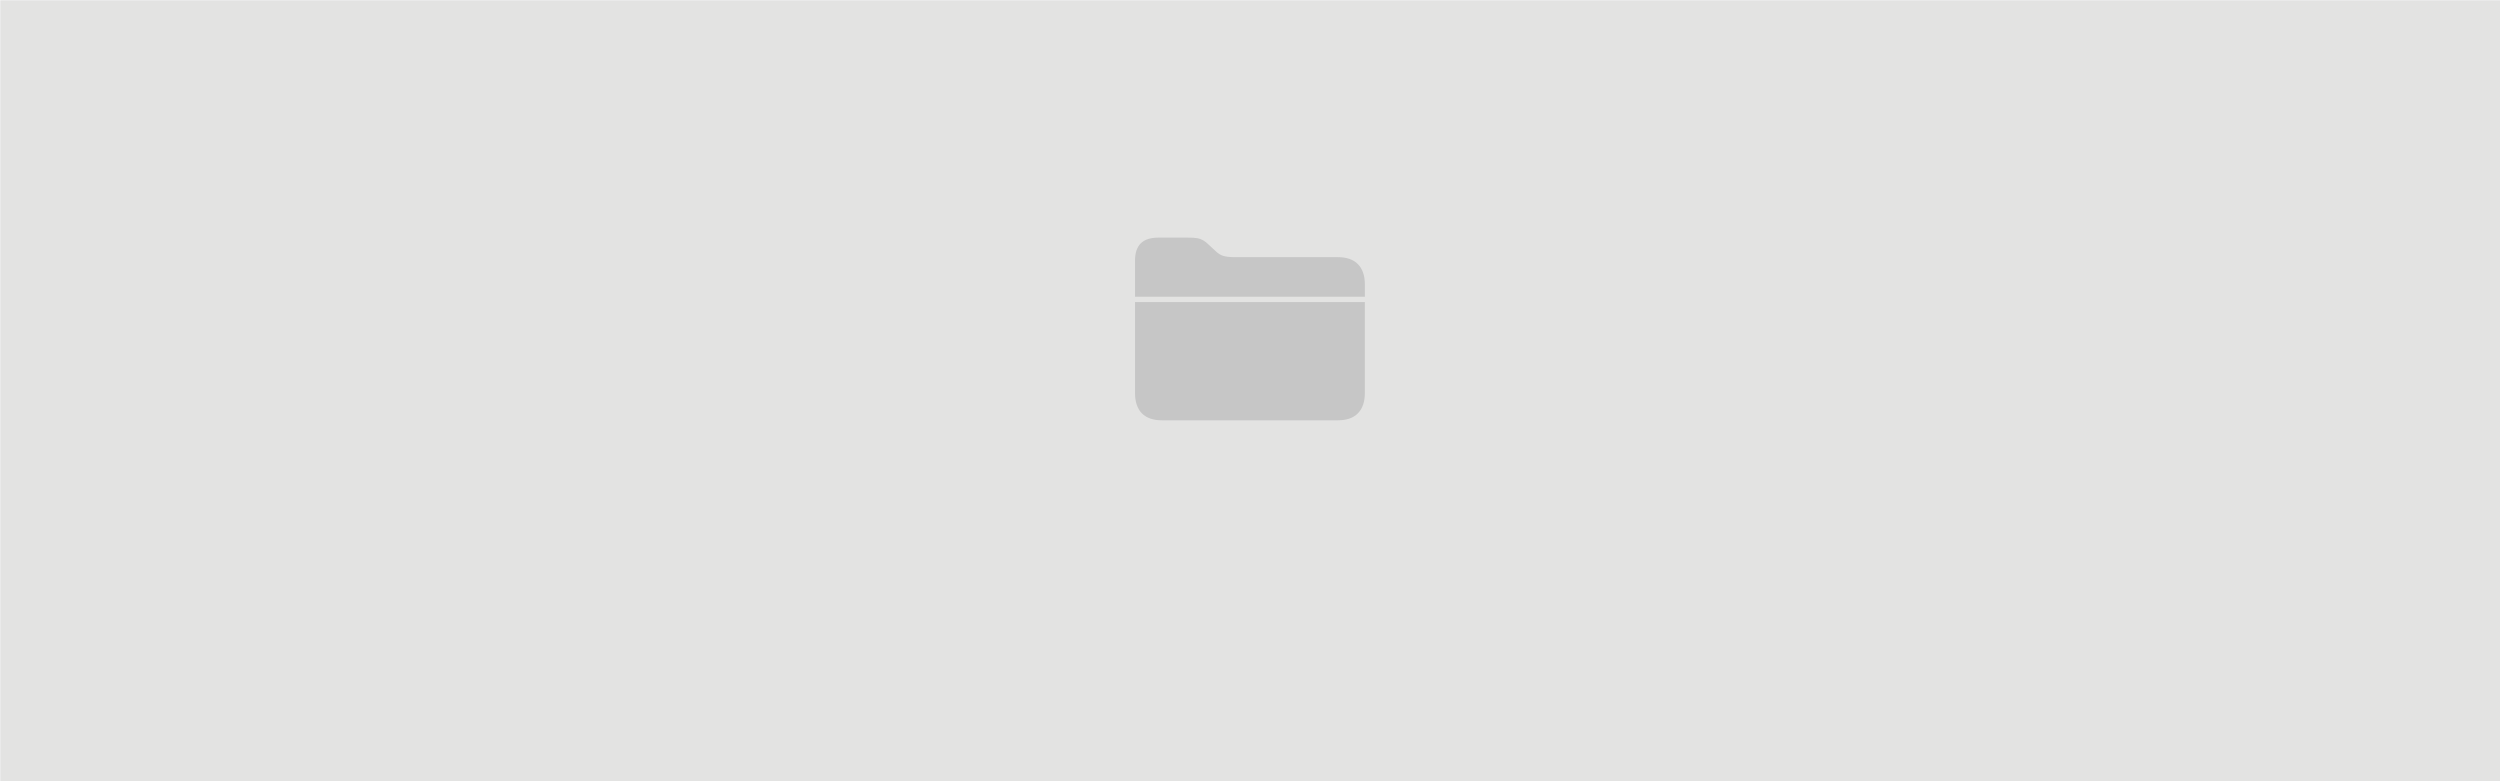 <?xml version="1.0" encoding="utf-8"?>
<!-- Generator: Adobe Illustrator 27.0.0, SVG Export Plug-In . SVG Version: 6.00 Build 0)  -->
<svg version="1.1" id="Ebene_1" xmlns="http://www.w3.org/2000/svg" xmlns:xlink="http://www.w3.org/1999/xlink" x="0px" y="0px"
	 viewBox="0 0 1920 600" style="enable-background:new 0 0 1920 600;" xml:space="preserve">
<style type="text/css">
	.st0{fill:#E3E3E2;}
	.st1{fill:#C6C6C6;}
</style>
<g>
	<rect x="0.2" y="0.2" class="st0" width="1919.8" height="599.8"/>
</g>
<g>
	<path class="st1" d="M871.7,227.9v-27.8c0-5.9,1.5-10.3,4.4-13.2c2.9-2.9,7.4-4.4,13.4-4.4h23c2.8,0,5,0.1,6.8,0.4
		c1.8,0.3,3.4,0.9,4.8,1.7c1.4,0.8,3,2.1,4.7,3.8l4.2,3.9c2.2,2.2,4.3,3.6,6.4,4.2c2,0.6,4.9,1,8.7,1h79.4c6.7,0,11.9,1.8,15.4,5.4
		c3.5,3.6,5.3,8.7,5.3,15.4v9.6H871.7z M871.7,301.8V232h176.5v69.9c0,6.7-1.8,11.9-5.3,15.5s-8.7,5.4-15.5,5.4H892.5
		c-6.8,0-12-1.8-15.5-5.3C873.5,313.9,871.7,308.7,871.7,301.8z"/>
</g>
</svg>
